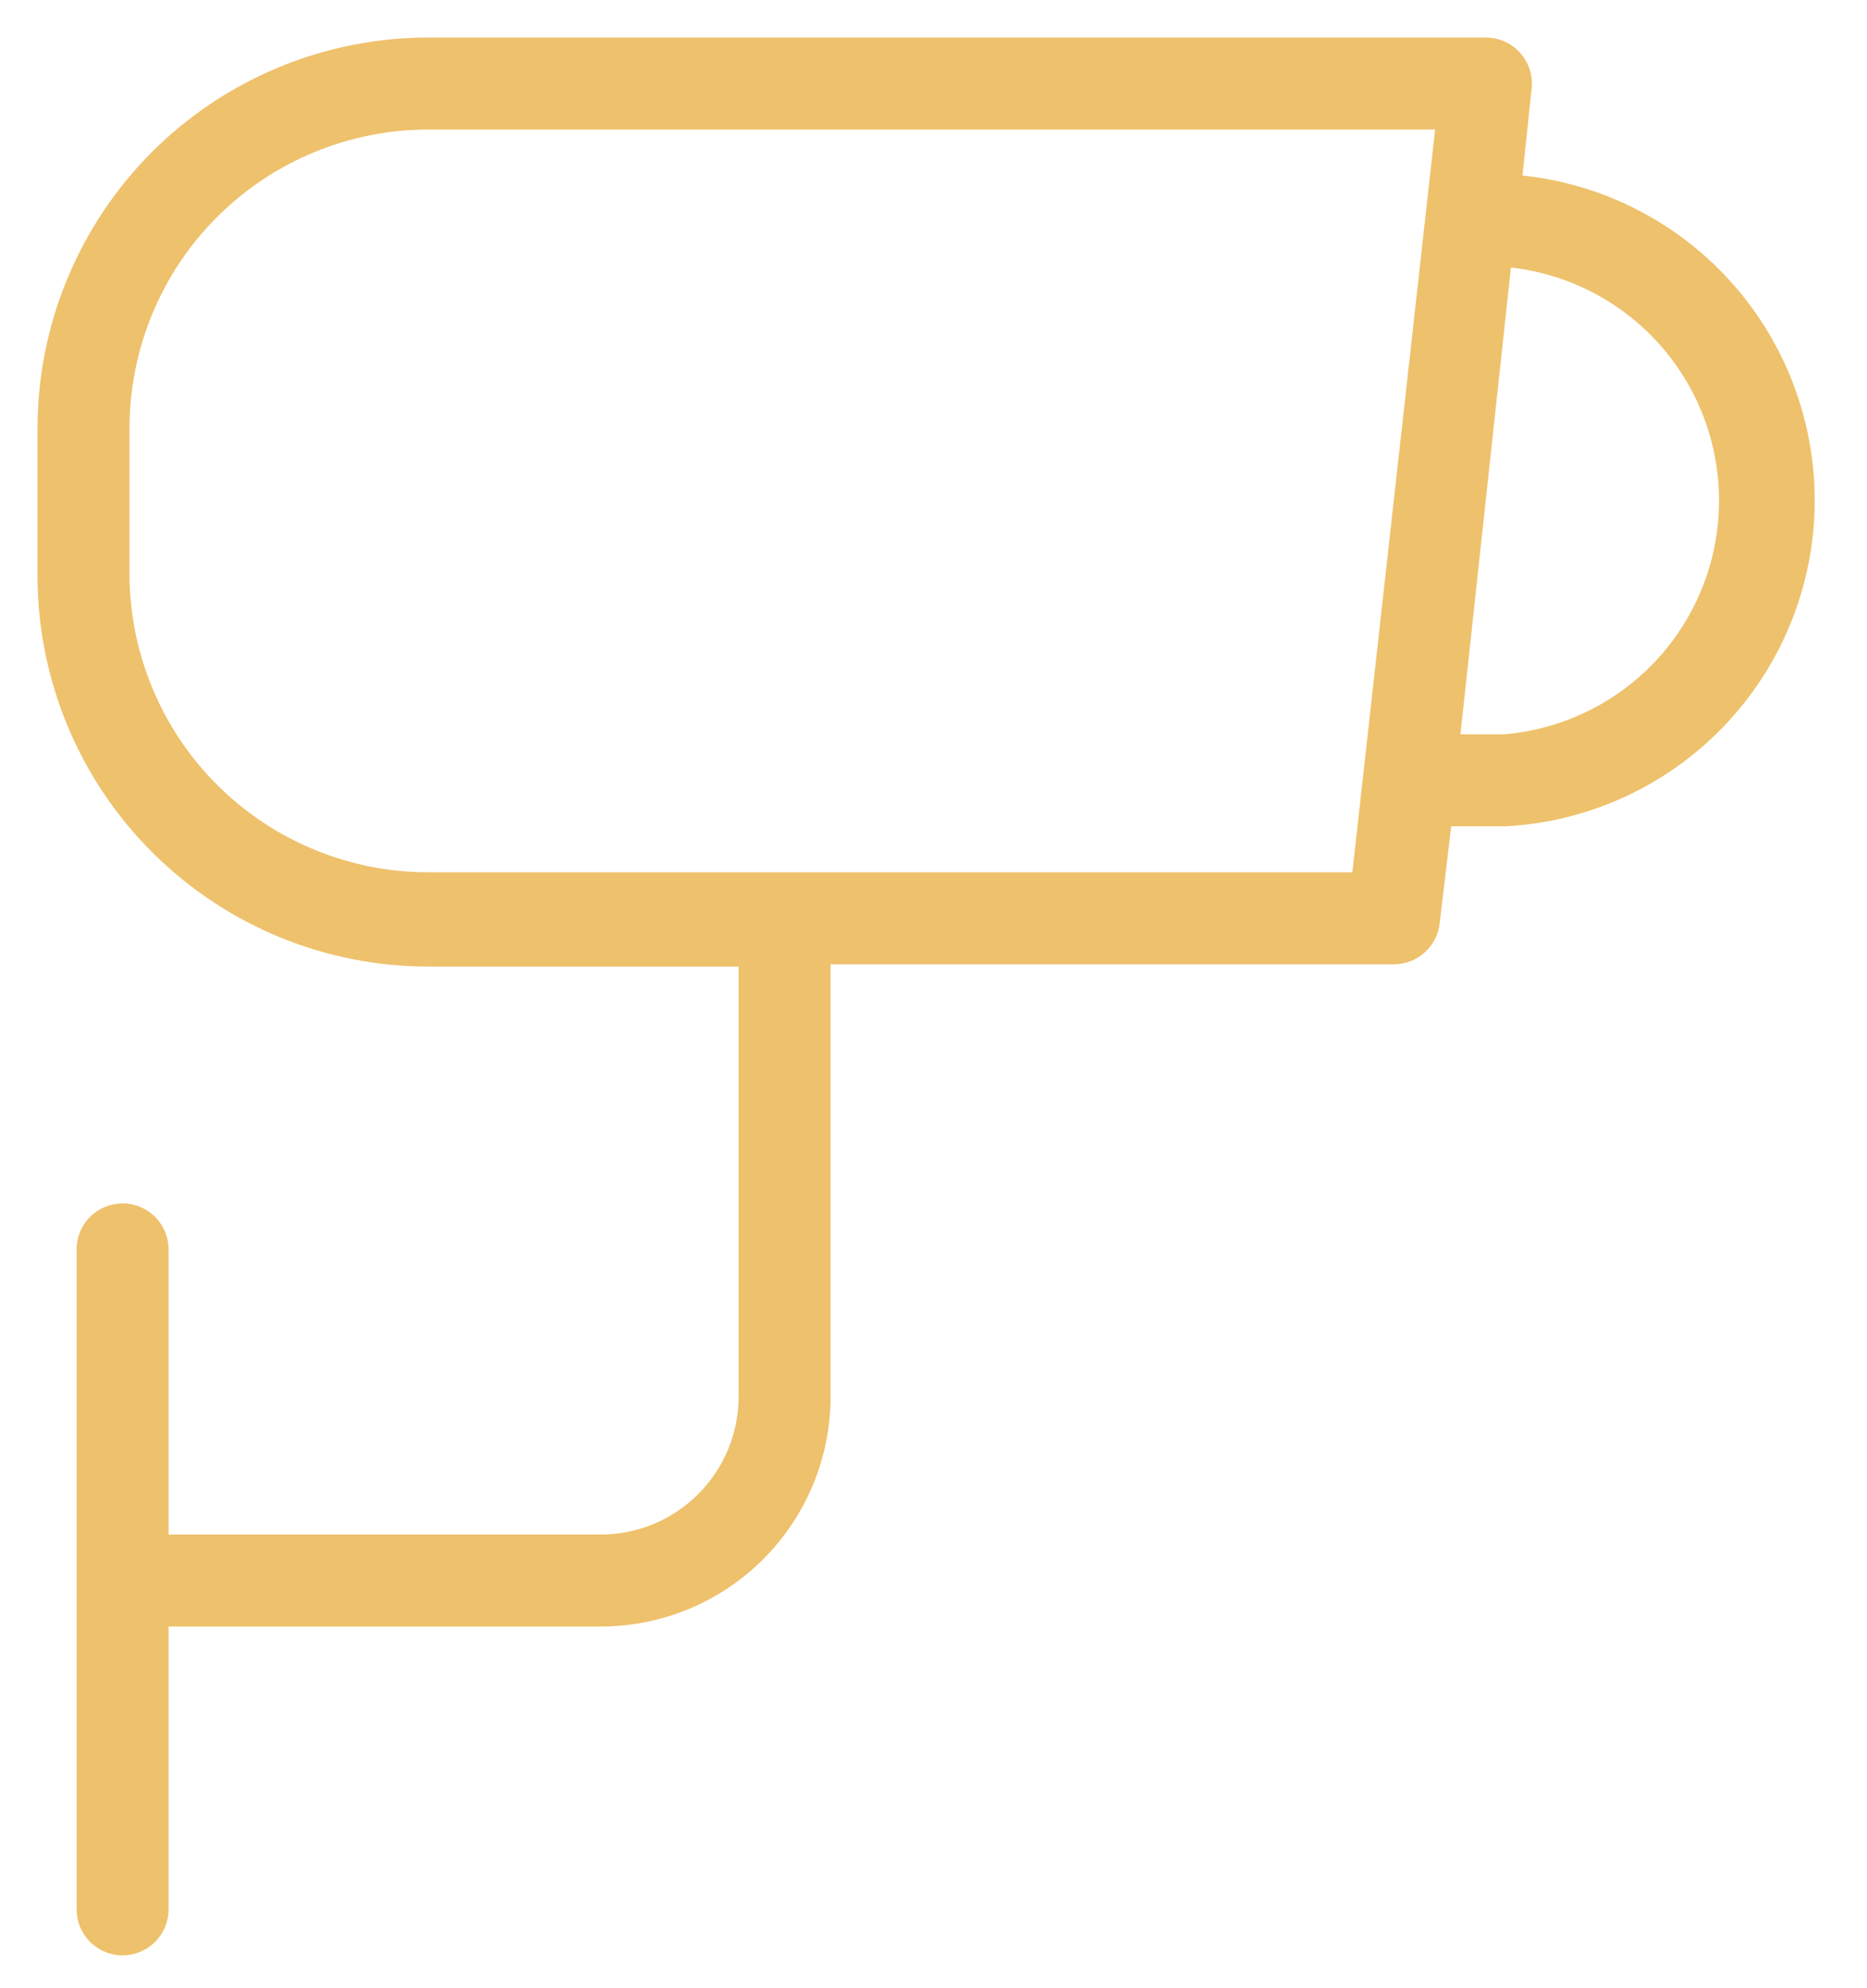 <?xml version="1.0" encoding="UTF-8"?> <svg xmlns="http://www.w3.org/2000/svg" width="31" height="33" viewBox="0 0 31 33" fill="none"> <path d="M25.279 2.913L25.432 1.463C25.443 1.356 25.431 1.249 25.397 1.147C25.364 1.046 25.309 0.952 25.237 0.873C25.165 0.794 25.077 0.731 24.98 0.688C24.881 0.644 24.776 0.623 24.669 0.623H7.112C5.391 0.623 3.74 1.307 2.523 2.523C1.307 3.74 0.623 5.391 0.623 7.112V9.554C0.623 11.275 1.307 12.925 2.523 14.142C3.74 15.359 5.391 16.043 7.112 16.043H12.264V23.18C12.264 23.787 12.023 24.37 11.593 24.799C11.164 25.229 10.581 25.47 9.974 25.47H2.799V20.737C2.799 20.535 2.718 20.341 2.575 20.198C2.432 20.054 2.238 19.974 2.035 19.974C1.833 19.974 1.639 20.054 1.495 20.198C1.352 20.341 1.272 20.535 1.272 20.737V31.691C1.272 31.894 1.352 32.088 1.495 32.231C1.639 32.374 1.833 32.455 2.035 32.455C2.238 32.455 2.432 32.374 2.575 32.231C2.718 32.088 2.799 31.894 2.799 31.691V26.997H9.974C10.986 26.997 11.957 26.595 12.673 25.879C13.389 25.163 13.791 24.192 13.791 23.18V16.005H23.142C23.332 16.006 23.515 15.936 23.656 15.809C23.797 15.682 23.886 15.507 23.905 15.318L24.096 13.714H25.012C26.372 13.639 27.654 13.054 28.602 12.076C29.551 11.098 30.096 9.799 30.13 8.437C30.163 7.075 29.683 5.751 28.784 4.727C27.885 3.703 26.634 3.056 25.279 2.913V2.913ZM22.455 14.478H7.112C5.796 14.478 4.534 13.955 3.603 13.025C2.672 12.094 2.15 10.832 2.15 9.516V7.112C2.15 5.796 2.672 4.534 3.603 3.603C4.534 2.673 5.796 2.15 7.112 2.15H23.829L22.455 14.478ZM24.974 12.188H24.249L25.088 4.44C26.049 4.549 26.934 5.011 27.573 5.736C28.212 6.462 28.557 7.399 28.543 8.366C28.529 9.332 28.155 10.259 27.496 10.965C26.836 11.672 25.937 12.107 24.974 12.188V12.188Z" fill="#EEC16C"></path> </svg> 